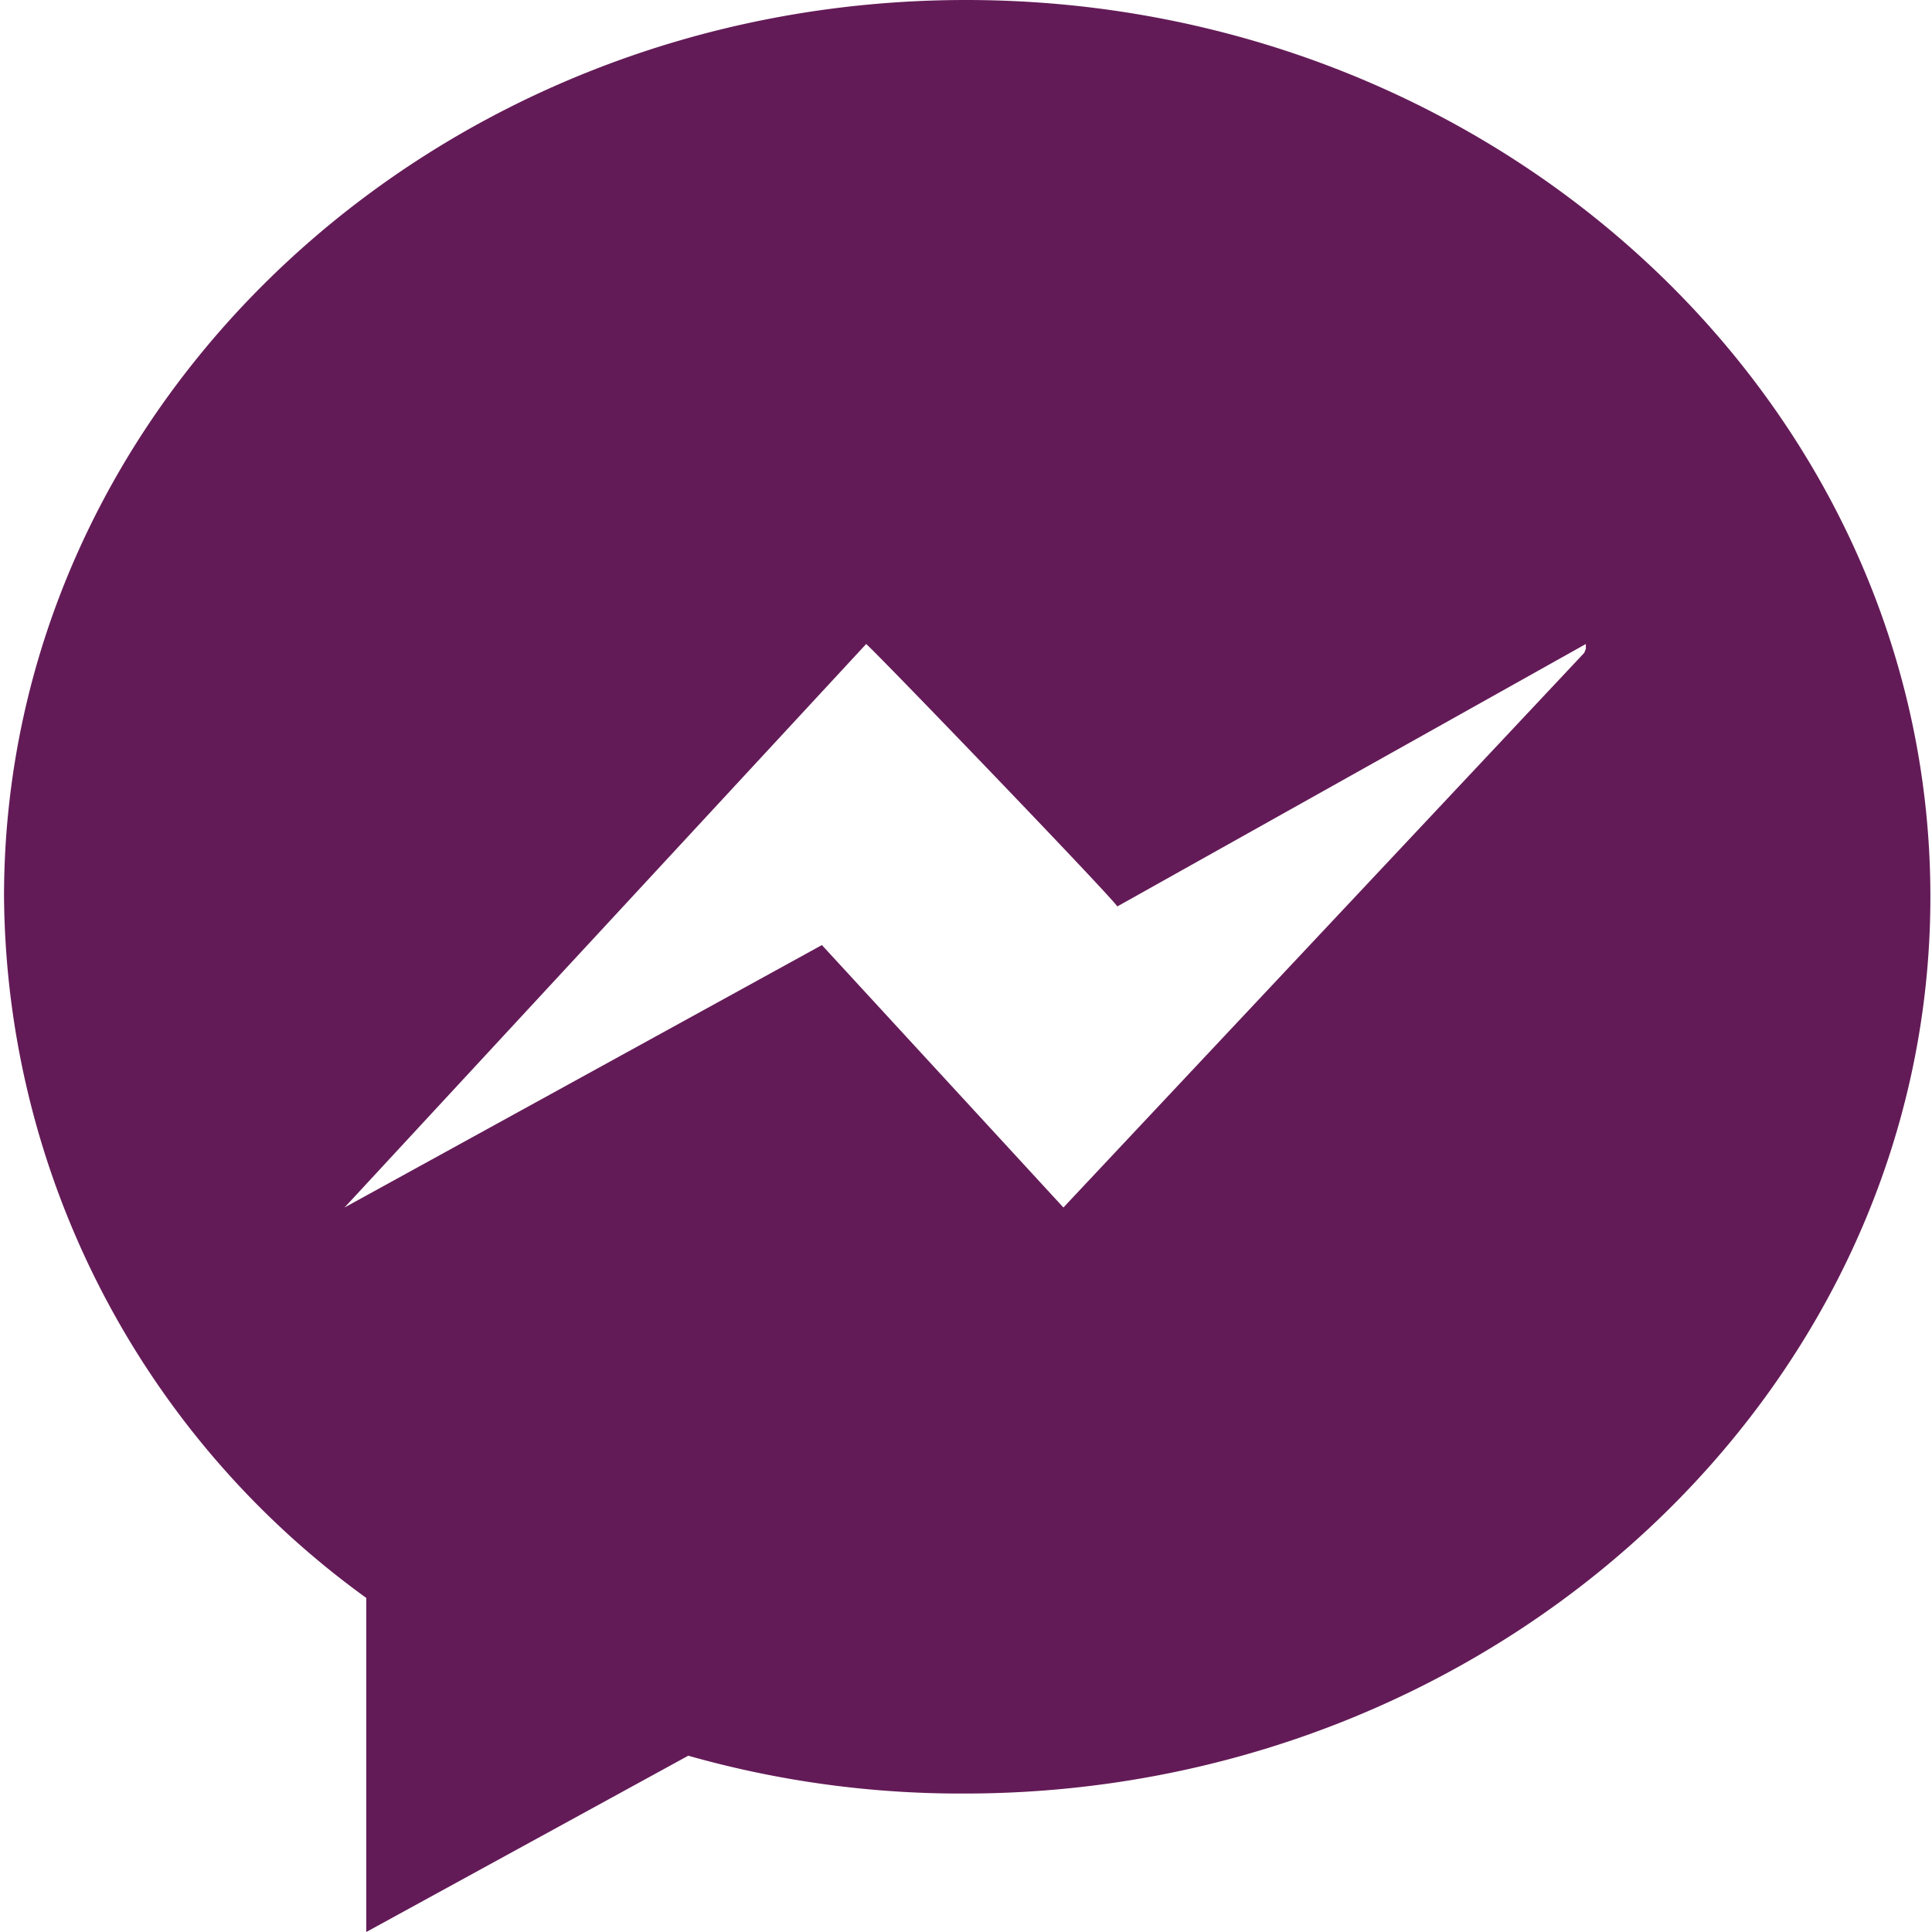 <svg id="Layer_1" data-name="Layer 1" xmlns="http://www.w3.org/2000/svg" viewBox="0 0 24 24"><defs><style>.cls-1{fill:#631B57;}</style></defs><path id="Trazado_145" data-name="Trazado 145" class="cls-1" d="M12,0C5.4,0,.05,5,.05,11.14a10.85,10.85,0,0,0,4.5,8.71V24l4-2.19a12.4,12.4,0,0,0,3.43.47c6.6,0,12-5,12-11.14S18.6,0,12,0Zm7.68,8.11L13.21,15l-3-3.26L4.28,15l0,0,0,0L10.76,8c.17.15,3,3.09,3.12,3.26L19.7,8h0l0,.06Z"/></svg>
